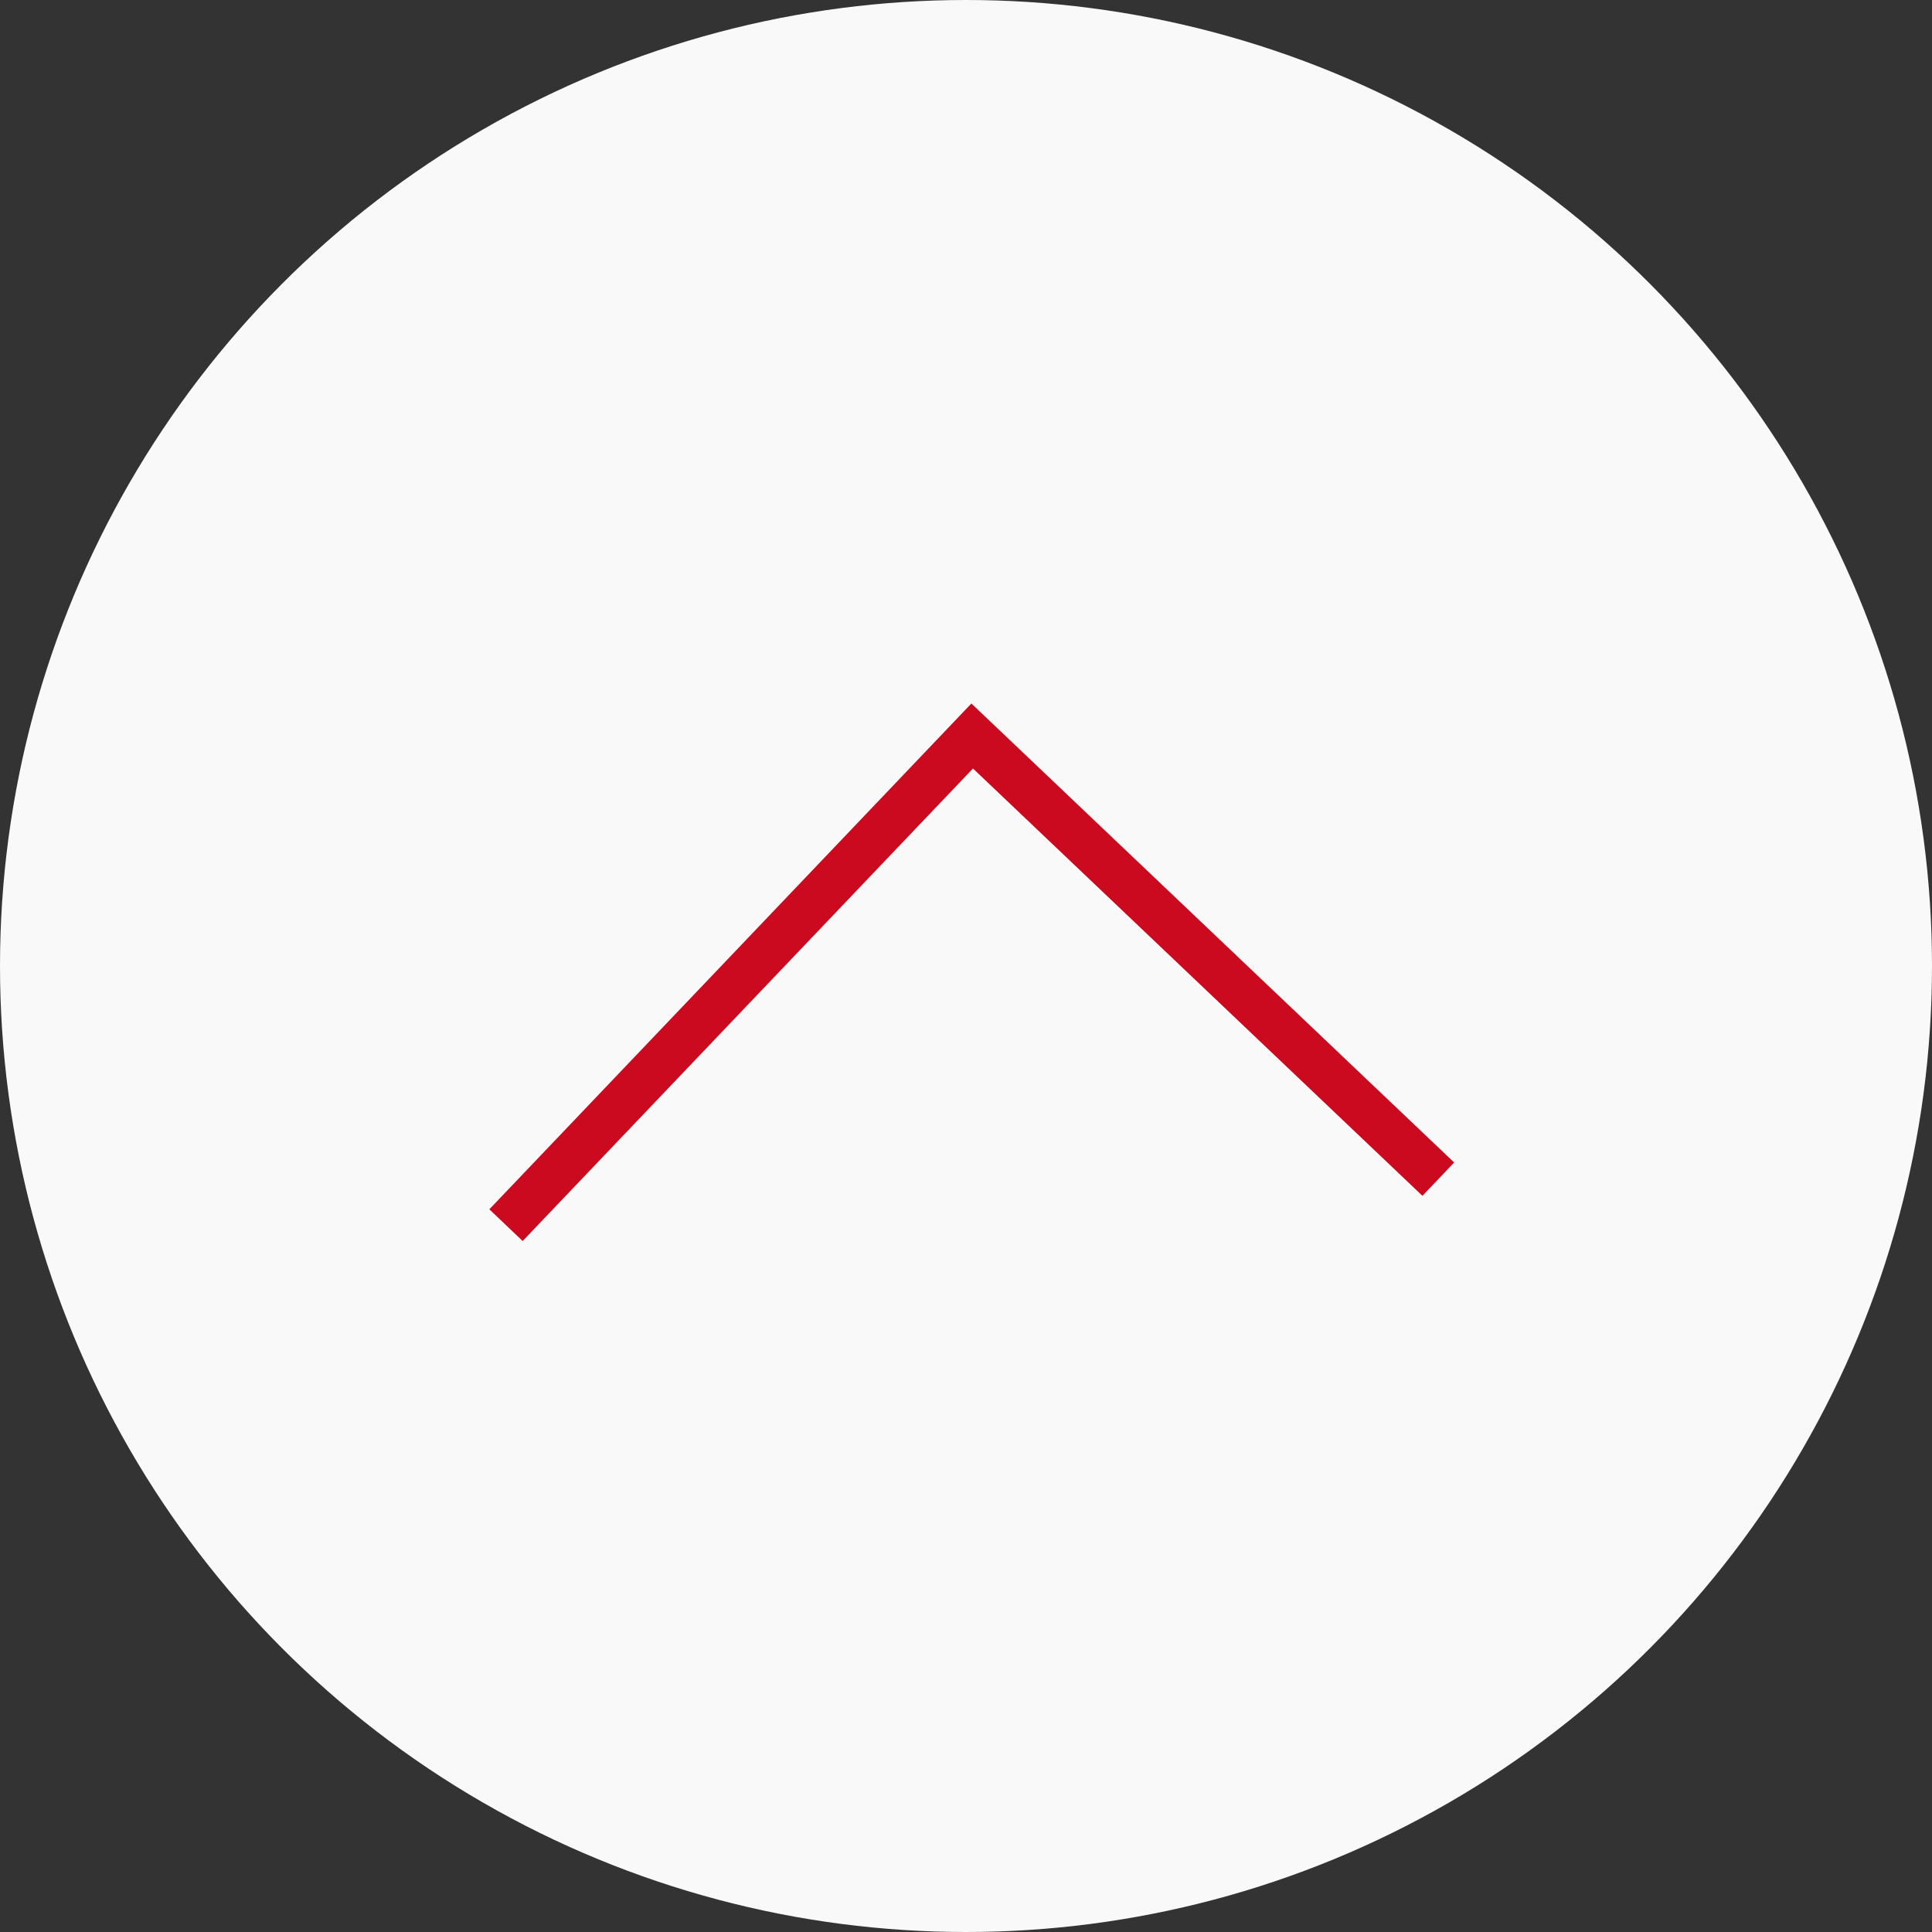 <?xml version="1.0" encoding="UTF-8"?>
<svg width="42px" height="42px" viewBox="0 0 42 42" version="1.1" xmlns="http://www.w3.org/2000/svg" xmlns:xlink="http://www.w3.org/1999/xlink">
    <rect x="0" y="0" width="42" height="42" fill="#333333" stroke="none"/>
    <title>9C219055-A09A-4582-8B0C-D4E2F20DA903</title>
    <g id="Ana-Sayfa" stroke="none" stroke-width="1" fill="none" fill-rule="evenodd">
        <g id="Ana-sayfa-1200px-toshibaklima" transform="translate(-1593, -9923)">
            <g id="Group-27" transform="translate(1593, 9923)">
                <circle id="Oval" fill="#F9F9F9" cx="21" cy="21" r="21"></circle>
                <polyline id="Path-10" stroke="#CC0A1F" points="11 26.634 21.134 16 31.267 25.634"></polyline>
            </g>
        </g>
    </g>
</svg>